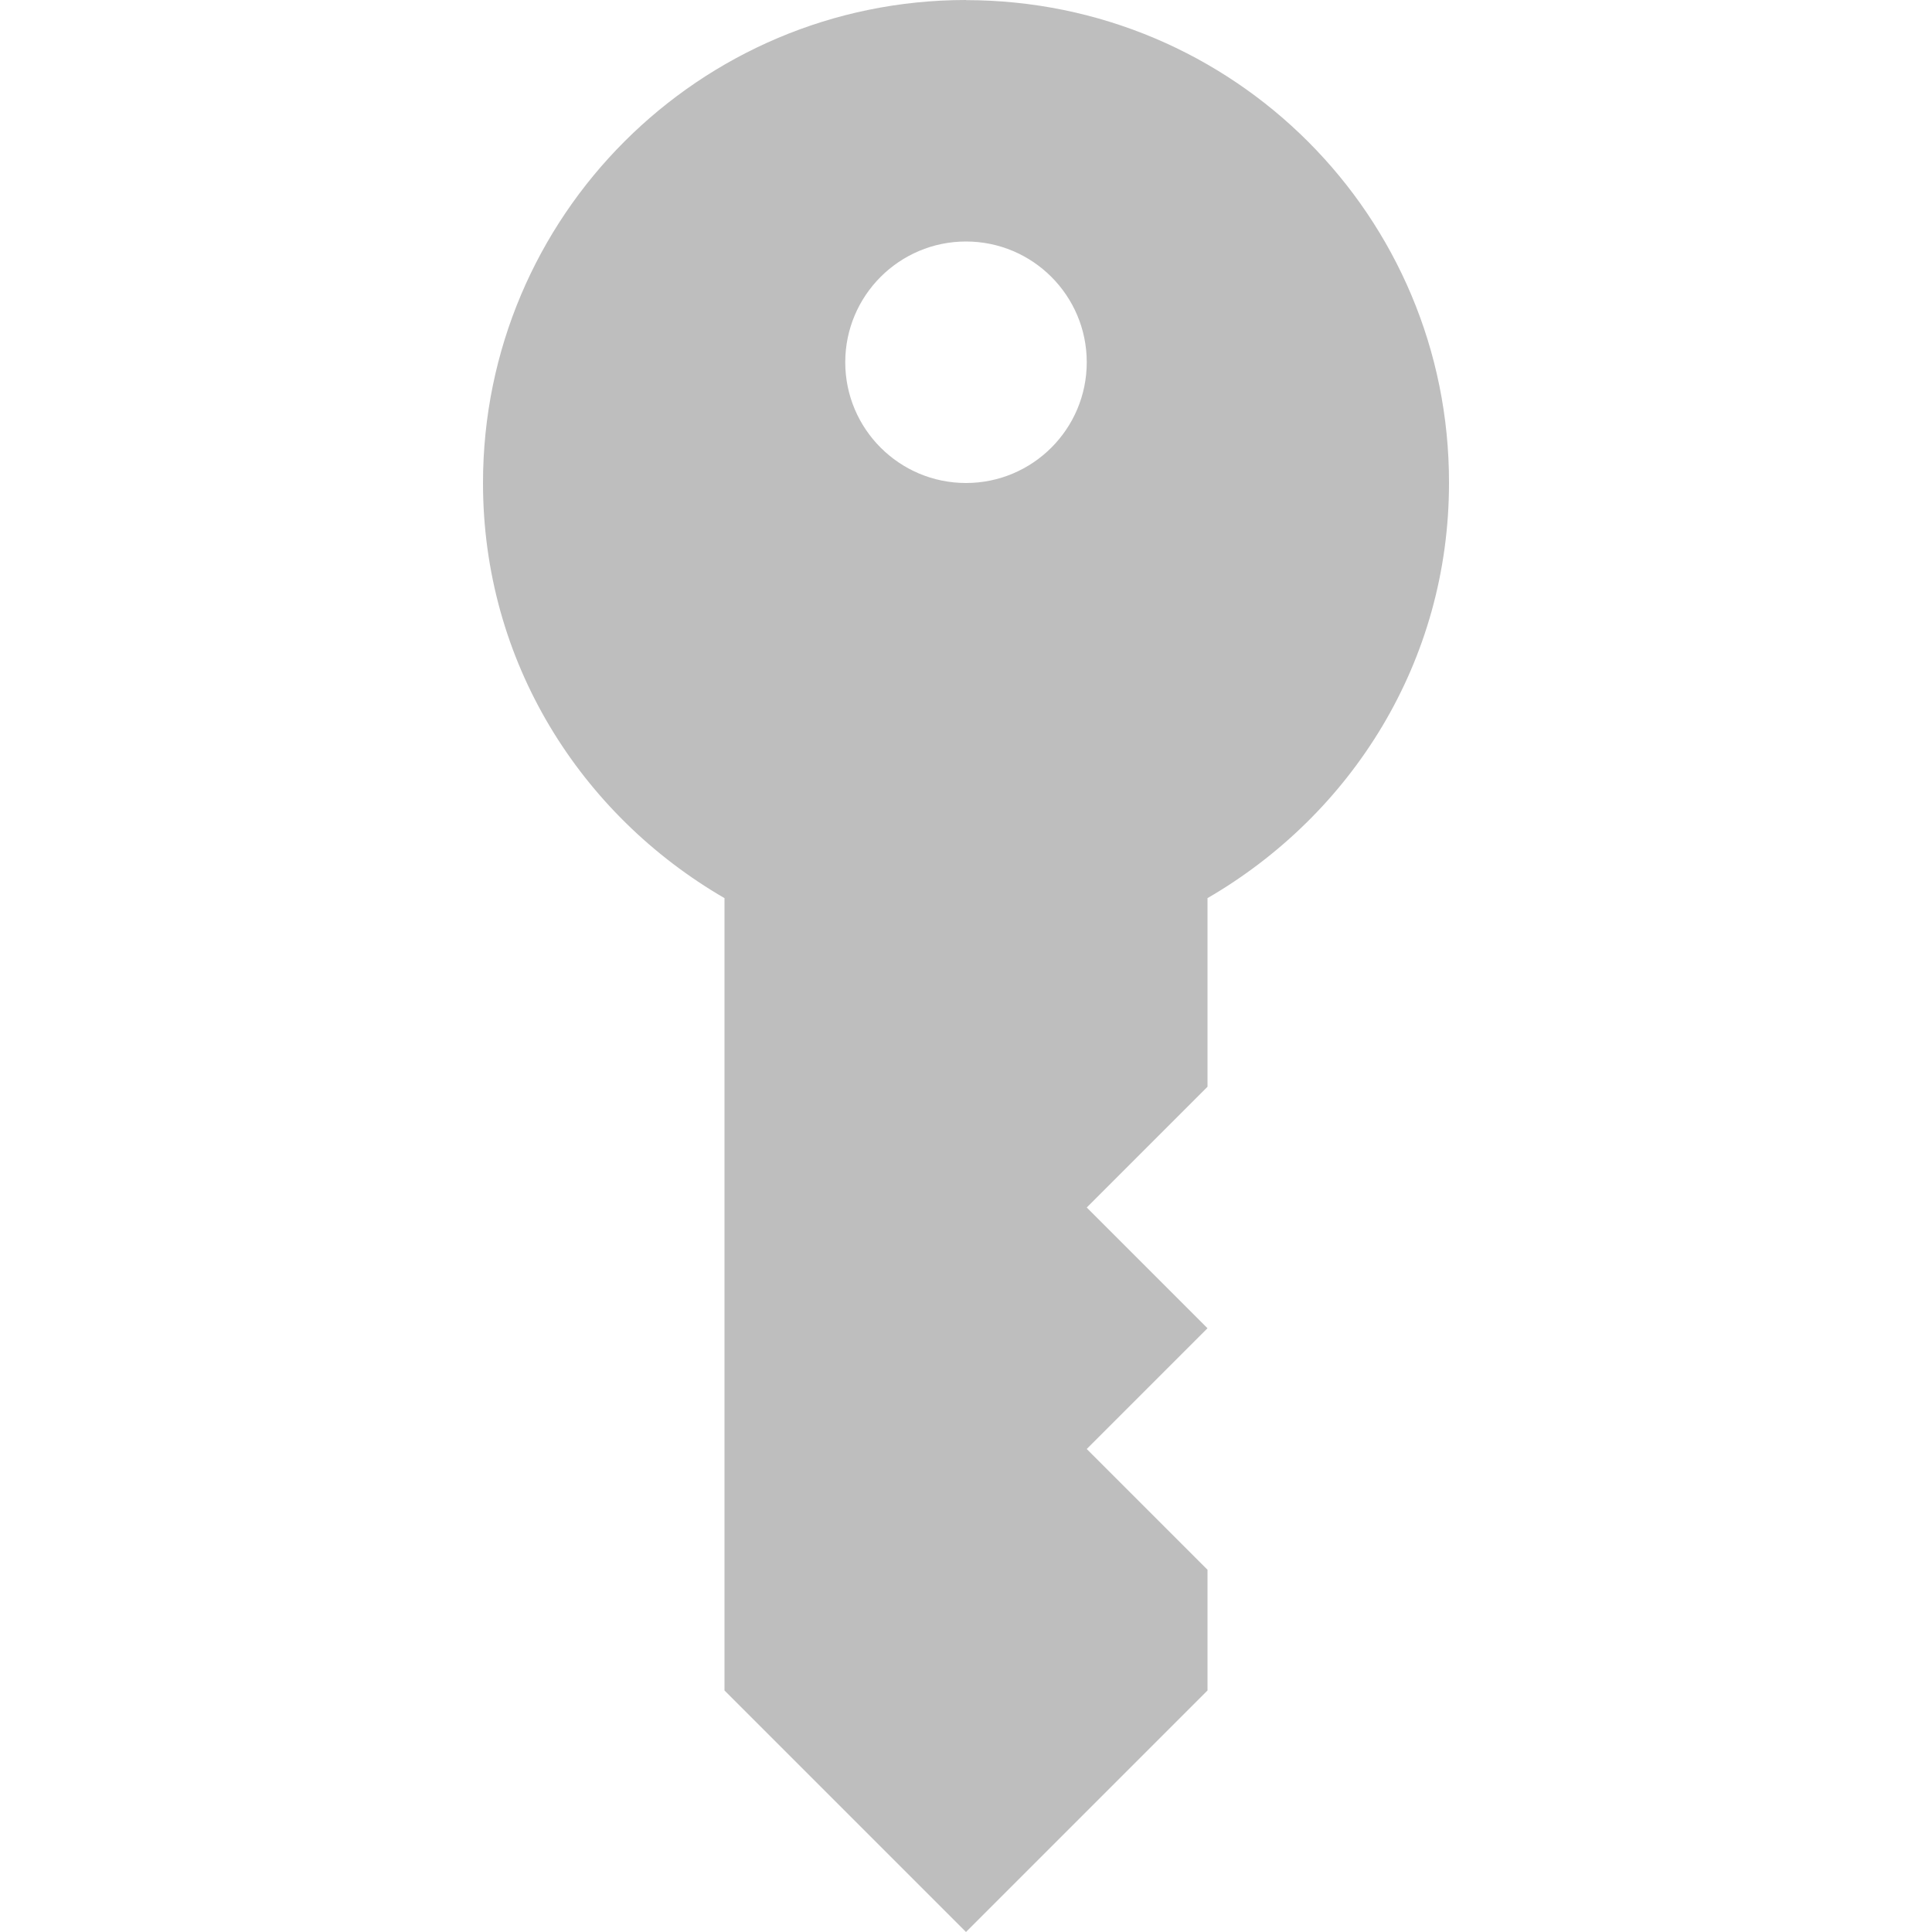 <?xml version="1.0" encoding="UTF-8" standalone="no"?>
<svg xmlns="http://www.w3.org/2000/svg" height="16" width="16" version="1.1">
 <path d="m8 0c-2.209 0-4 1.791-4 4 0 1.479 0.806 2.745 2 3.438v6.562l2 2 2-2v-1l-1-1 1-1-1-1 1-1v-1.562c1.194-0.693 2-1.959 2-3.438 0.004-2.206-1.78-3.997-4-3.999zm0 2c0.552 0 1 0.448 1 1s-0.448 1-1 1-1-0.448-1-1 0.448-1 1-1z" fill="#bebebe"/>
</svg>

